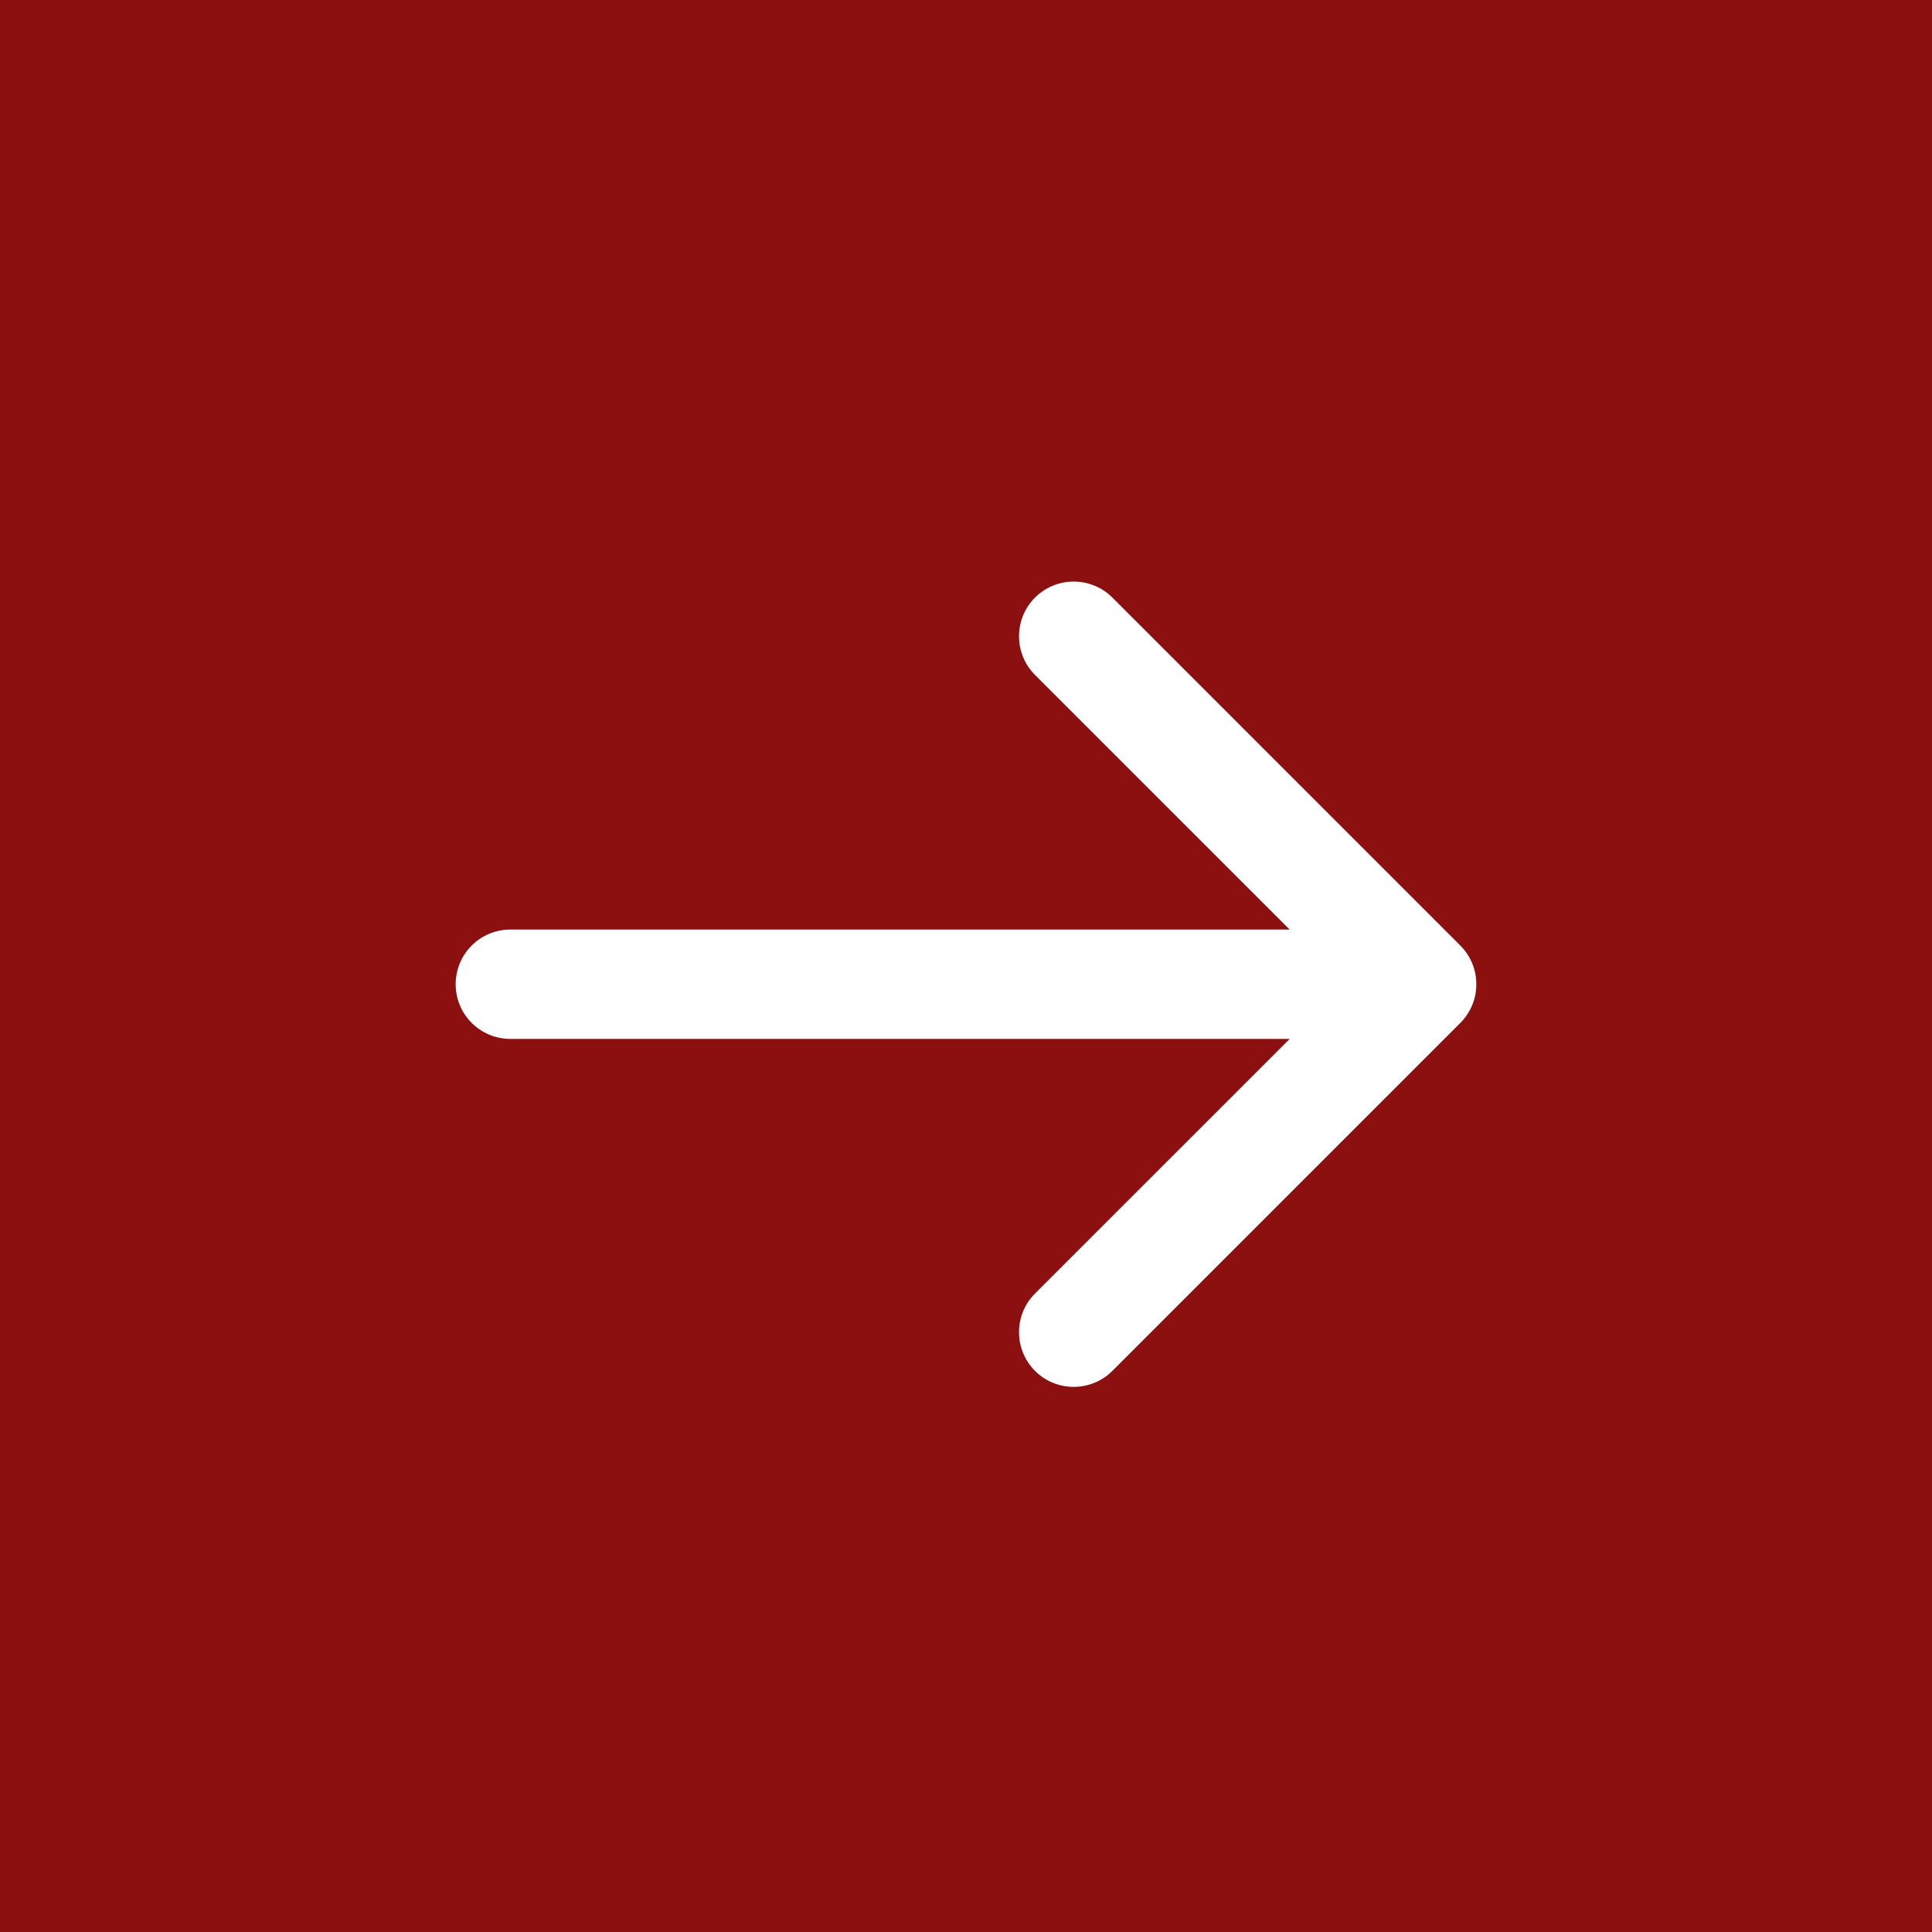 <svg width="53" height="53" viewBox="0 0 53 53" fill="none" xmlns="http://www.w3.org/2000/svg">
<rect width="53" height="53" fill="url(#paint0_linear_2125_1926)"/>
<path d="M14 25.5C13.172 25.5 12.5 26.172 12.5 27C12.5 27.828 13.172 28.5 14 28.5L14 25.5ZM40.061 28.061C40.646 27.475 40.646 26.525 40.061 25.939L30.515 16.393C29.929 15.808 28.979 15.808 28.393 16.393C27.808 16.979 27.808 17.929 28.393 18.515L36.879 27L28.393 35.485C27.808 36.071 27.808 37.021 28.393 37.607C28.979 38.192 29.929 38.192 30.515 37.607L40.061 28.061ZM14 28.5L39 28.5L39 25.5L14 25.5L14 28.5Z" fill="white"/>
<defs>
<linearGradient id="paint0_linear_2125_1926" x1="26.5" y1="0" x2="26.5" y2="53" gradientUnits="userSpaceOnUse">
<stop stop-color="#8c1010"/>
<stop offset="1" stop-color="#8c1010"/>
</linearGradient>
</defs>
</svg>
